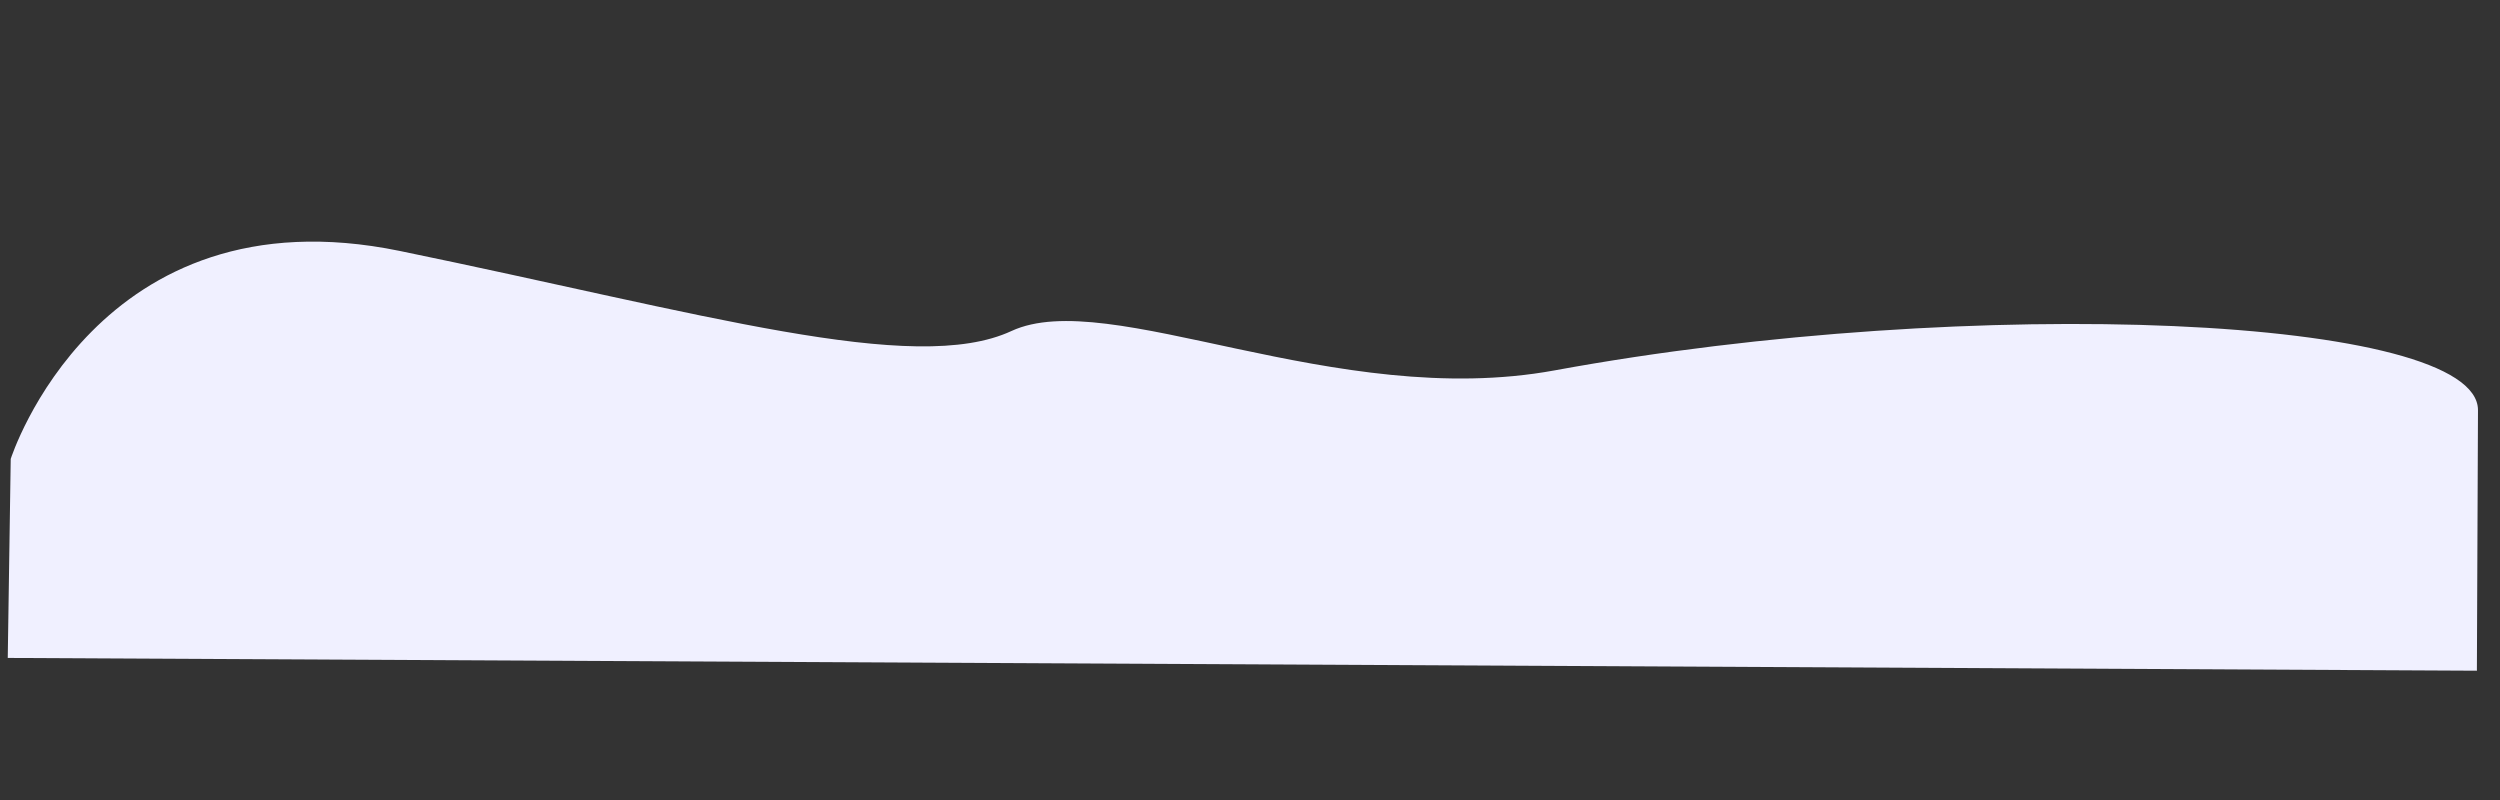 <?xml version="1.0" encoding="UTF-8"?> <svg xmlns="http://www.w3.org/2000/svg" xmlns:xlink="http://www.w3.org/1999/xlink" xmlns:xodm="http://www.corel.com/coreldraw/odm/2003" xml:space="preserve" width="250mm" height="80mm" version="1.1" style="shape-rendering:geometricPrecision; text-rendering:geometricPrecision; image-rendering:optimizeQuality; fill-rule:evenodd; clip-rule:evenodd" viewBox="0 0 25000 8000"><rect x="0" y="0" width="25000" height="8000" fill="#333333" stroke="none"/> <defs> <style type="text/css"> .fil0 {fill:#F0F0FF} </style> </defs> <g id="Слой_x0020_1">  <path class="fil0" d="M107.23 4589.08c0,0 861.47,-2703.24 3891.47,-2079.42 3030.01,623.83 5141.96,1252.38 6115.12,800.77 973.17,-451.61 3241.36,795.79 5431.46,393.57 4195.89,-770.6 9238.46,-543.49 9234.52,398.27l-10.93 2604.78 -24691.34 -127.68 29.7 -1990.29z"></path> </g> </svg> 